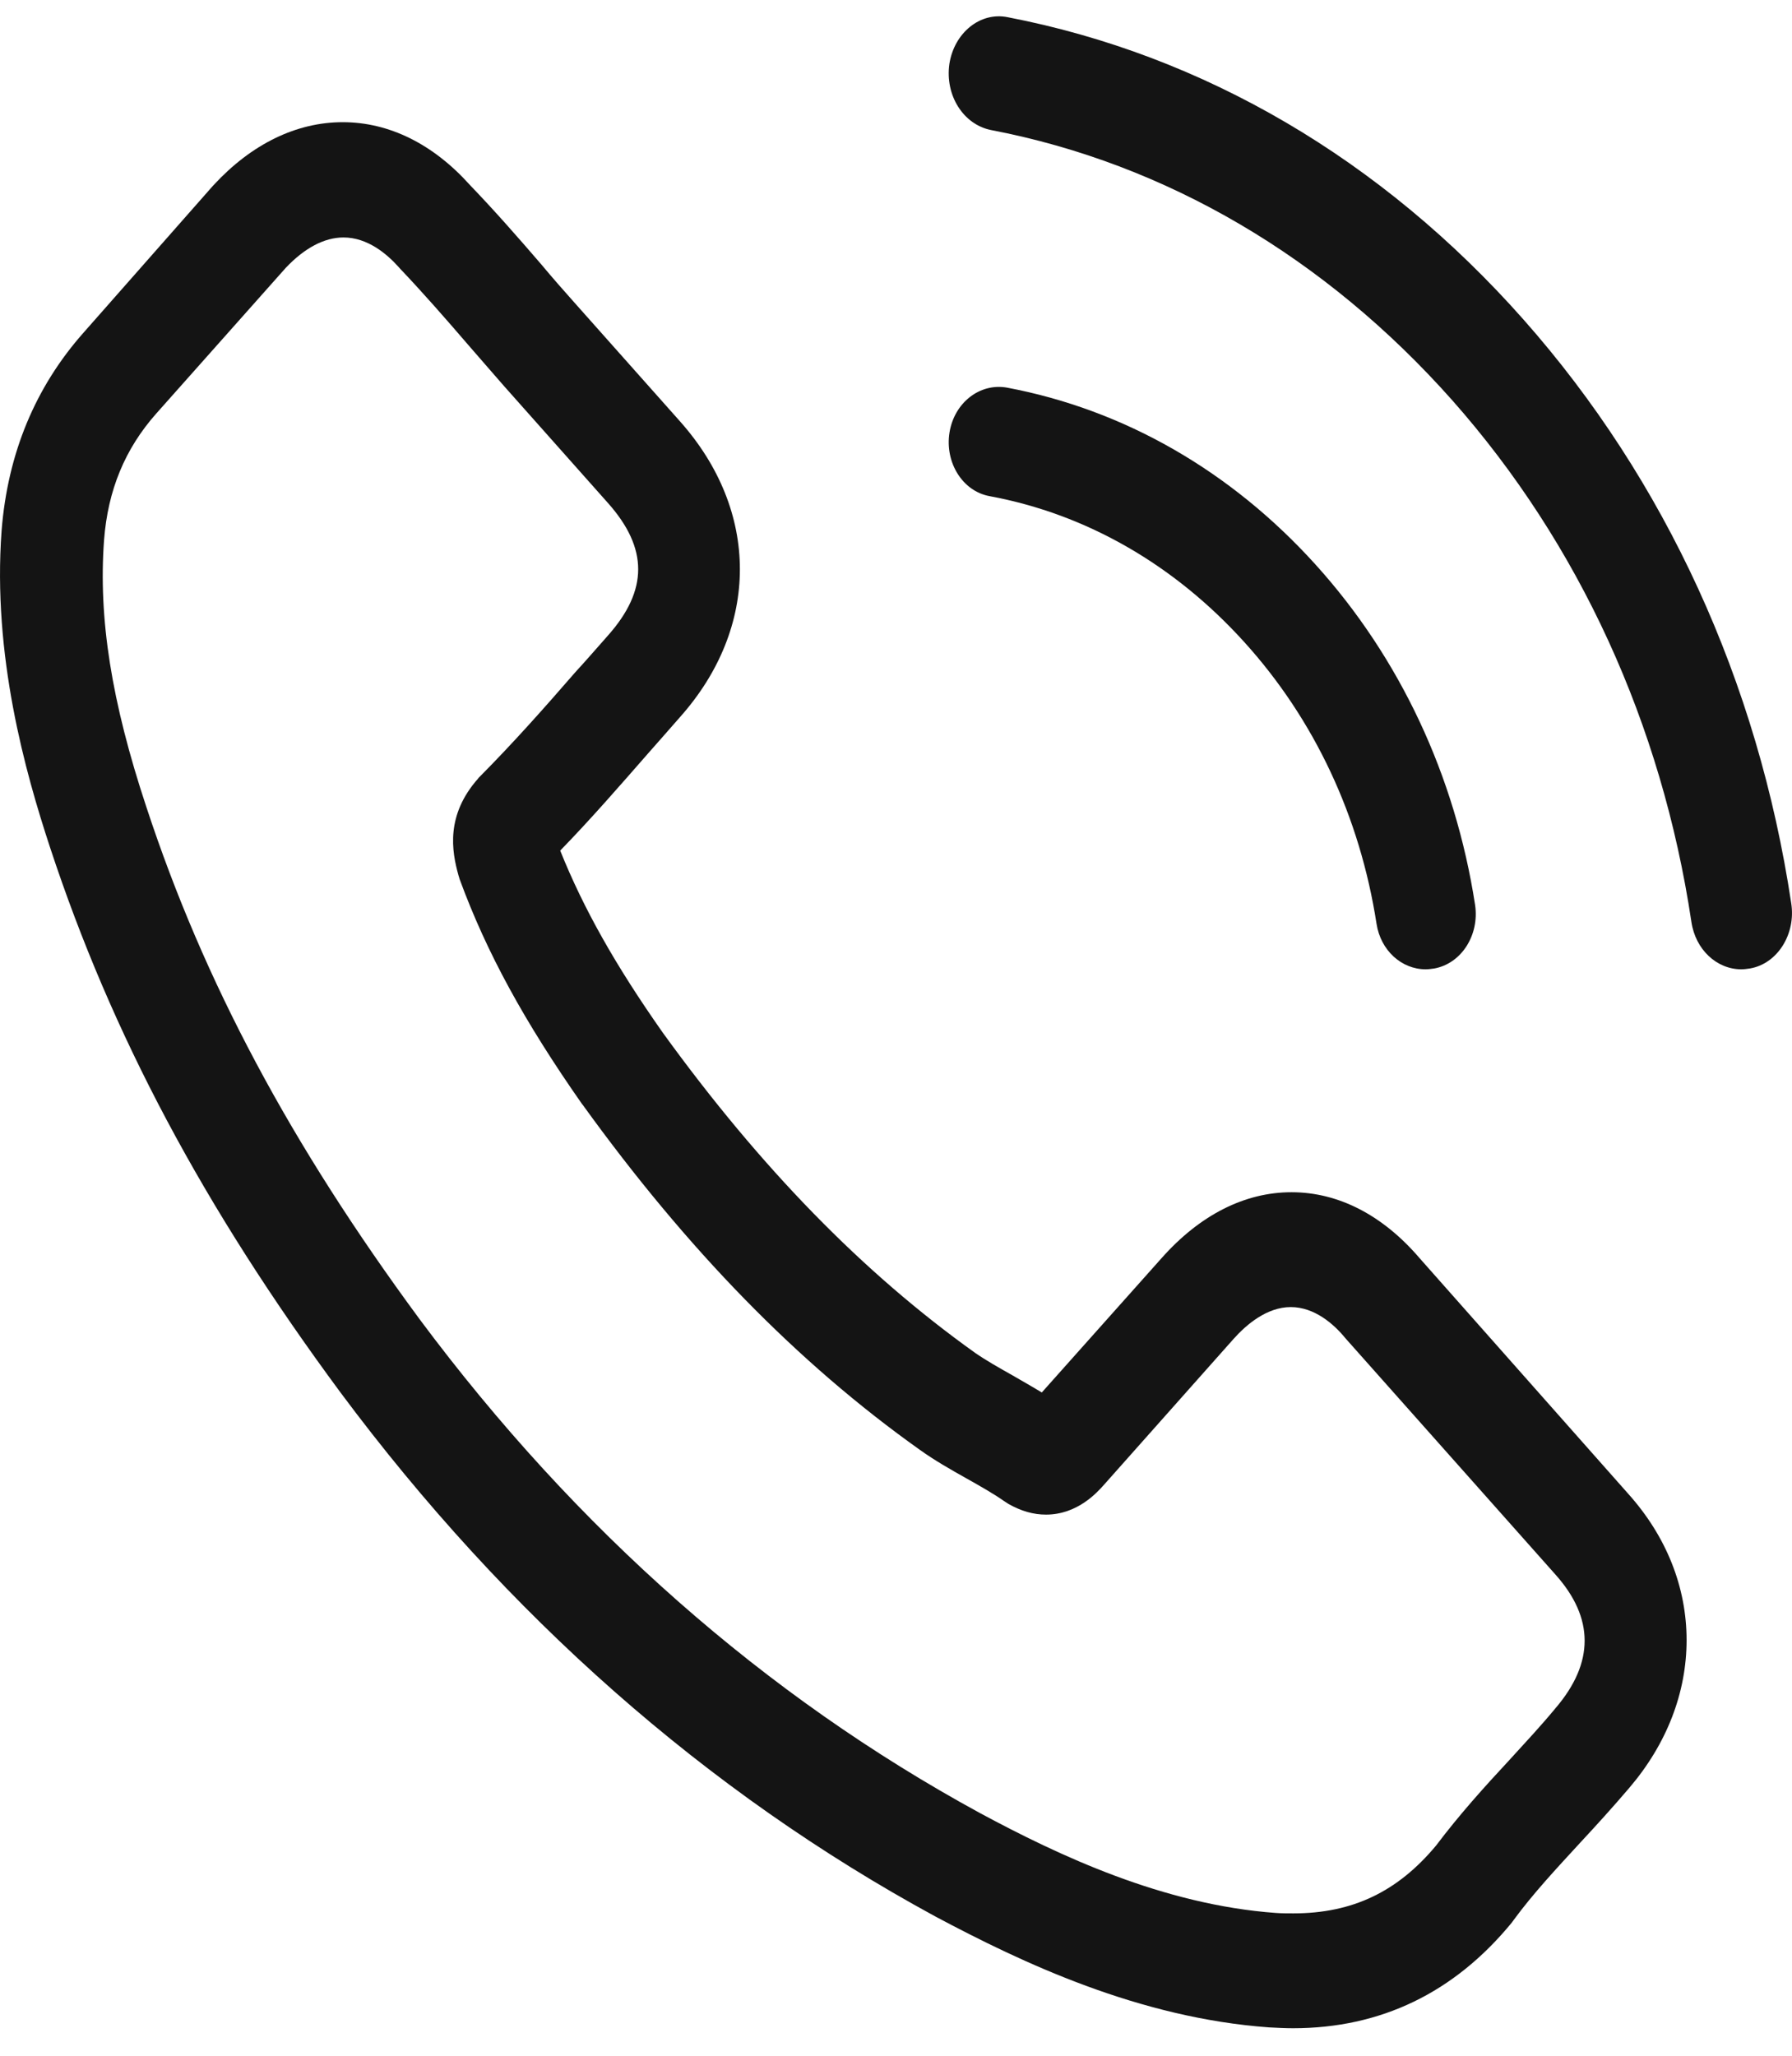 <?xml version="1.0" encoding="UTF-8"?> <svg xmlns="http://www.w3.org/2000/svg" width="34" height="39" viewBox="0 0 34 39" fill="none"> <path d="M26.938 23.873C26.239 23.055 25.397 22.618 24.504 22.618C23.619 22.618 22.769 23.047 22.042 23.865L19.766 26.417C19.579 26.303 19.392 26.198 19.212 26.093C18.953 25.947 18.708 25.809 18.499 25.664C16.368 24.141 14.431 22.156 12.573 19.588C11.673 18.308 11.068 17.231 10.629 16.137C11.219 15.53 11.767 14.898 12.299 14.29C12.501 14.064 12.703 13.829 12.904 13.602C14.416 11.901 14.416 9.698 12.904 7.996L10.938 5.785C10.715 5.534 10.485 5.275 10.269 5.015C9.837 4.513 9.383 3.995 8.915 3.509C8.217 2.731 7.381 2.318 6.503 2.318C5.624 2.318 4.775 2.731 4.055 3.509C4.048 3.517 4.048 3.517 4.04 3.525L1.592 6.303C0.67 7.34 0.145 8.604 0.03 10.07C-0.143 12.435 0.476 14.639 0.951 16.081C2.118 19.621 3.86 22.901 6.46 26.417C9.614 30.654 13.408 33.999 17.743 36.356C19.399 37.239 21.61 38.284 24.079 38.462C24.231 38.47 24.389 38.478 24.533 38.478C26.196 38.478 27.593 37.806 28.688 36.469C28.695 36.453 28.709 36.445 28.716 36.429C29.091 35.919 29.523 35.457 29.977 34.963C30.286 34.631 30.603 34.282 30.913 33.918C31.625 33.084 32 32.111 32 31.115C32 30.111 31.618 29.147 30.891 28.337L26.938 23.873ZM29.516 32.403C29.509 32.403 29.509 32.411 29.516 32.403C29.235 32.743 28.947 33.051 28.637 33.391C28.169 33.894 27.694 34.42 27.248 35.011C26.52 35.886 25.664 36.299 24.54 36.299C24.432 36.299 24.317 36.299 24.209 36.291C22.07 36.137 20.083 35.198 18.593 34.396C14.517 32.176 10.938 29.025 7.965 25.032C5.509 21.702 3.868 18.624 2.78 15.319C2.111 13.302 1.866 11.731 1.974 10.248C2.046 9.301 2.37 8.515 2.967 7.843L5.423 5.08C5.776 4.708 6.15 4.505 6.517 4.505C6.971 4.505 7.338 4.813 7.569 5.072C7.576 5.08 7.583 5.088 7.59 5.096C8.029 5.558 8.447 6.036 8.886 6.546C9.109 6.806 9.34 7.065 9.57 7.332L11.536 9.544C12.299 10.402 12.299 11.196 11.536 12.055C11.327 12.29 11.126 12.525 10.917 12.751C10.312 13.448 9.736 14.096 9.109 14.728C9.095 14.744 9.081 14.752 9.073 14.768C8.454 15.465 8.569 16.145 8.699 16.607C8.706 16.631 8.713 16.656 8.721 16.68C9.232 18.073 9.952 19.386 11.046 20.949L11.054 20.957C13.041 23.711 15.136 25.858 17.448 27.502C17.743 27.713 18.045 27.883 18.333 28.045C18.593 28.191 18.837 28.329 19.046 28.474C19.075 28.491 19.104 28.515 19.133 28.531C19.378 28.669 19.608 28.734 19.846 28.734C20.443 28.734 20.817 28.312 20.94 28.175L23.402 25.404C23.647 25.129 24.036 24.797 24.49 24.797C24.936 24.797 25.303 25.113 25.527 25.388C25.534 25.396 25.534 25.396 25.541 25.404L29.509 29.868C30.25 30.694 30.25 31.544 29.516 32.403Z" fill="#141414"></path> <path d="M18.778 9.413C20.613 9.753 22.28 10.713 23.61 12.183C24.941 13.653 25.802 15.495 26.117 17.523C26.195 18.033 26.594 18.389 27.049 18.389C27.105 18.389 27.154 18.381 27.21 18.374C27.728 18.281 28.072 17.739 27.987 17.167C27.609 14.713 26.559 12.477 24.955 10.705C23.351 8.933 21.327 7.772 19.107 7.354C18.589 7.261 18.106 7.641 18.015 8.205C17.924 8.77 18.26 9.32 18.778 9.413Z" fill="#141414"></path> <path d="M33.985 17.134C33.352 12.932 31.6 9.108 28.908 6.065C26.216 3.022 22.834 1.042 19.117 0.326C18.597 0.221 18.105 0.623 18.013 1.211C17.927 1.807 18.276 2.362 18.803 2.467C22.122 3.103 25.148 4.882 27.555 7.595C29.962 10.315 31.529 13.736 32.091 17.488C32.169 18.019 32.575 18.389 33.038 18.389C33.095 18.389 33.145 18.381 33.202 18.373C33.722 18.285 34.078 17.721 33.985 17.134Z" fill="#141414"></path> </svg> 